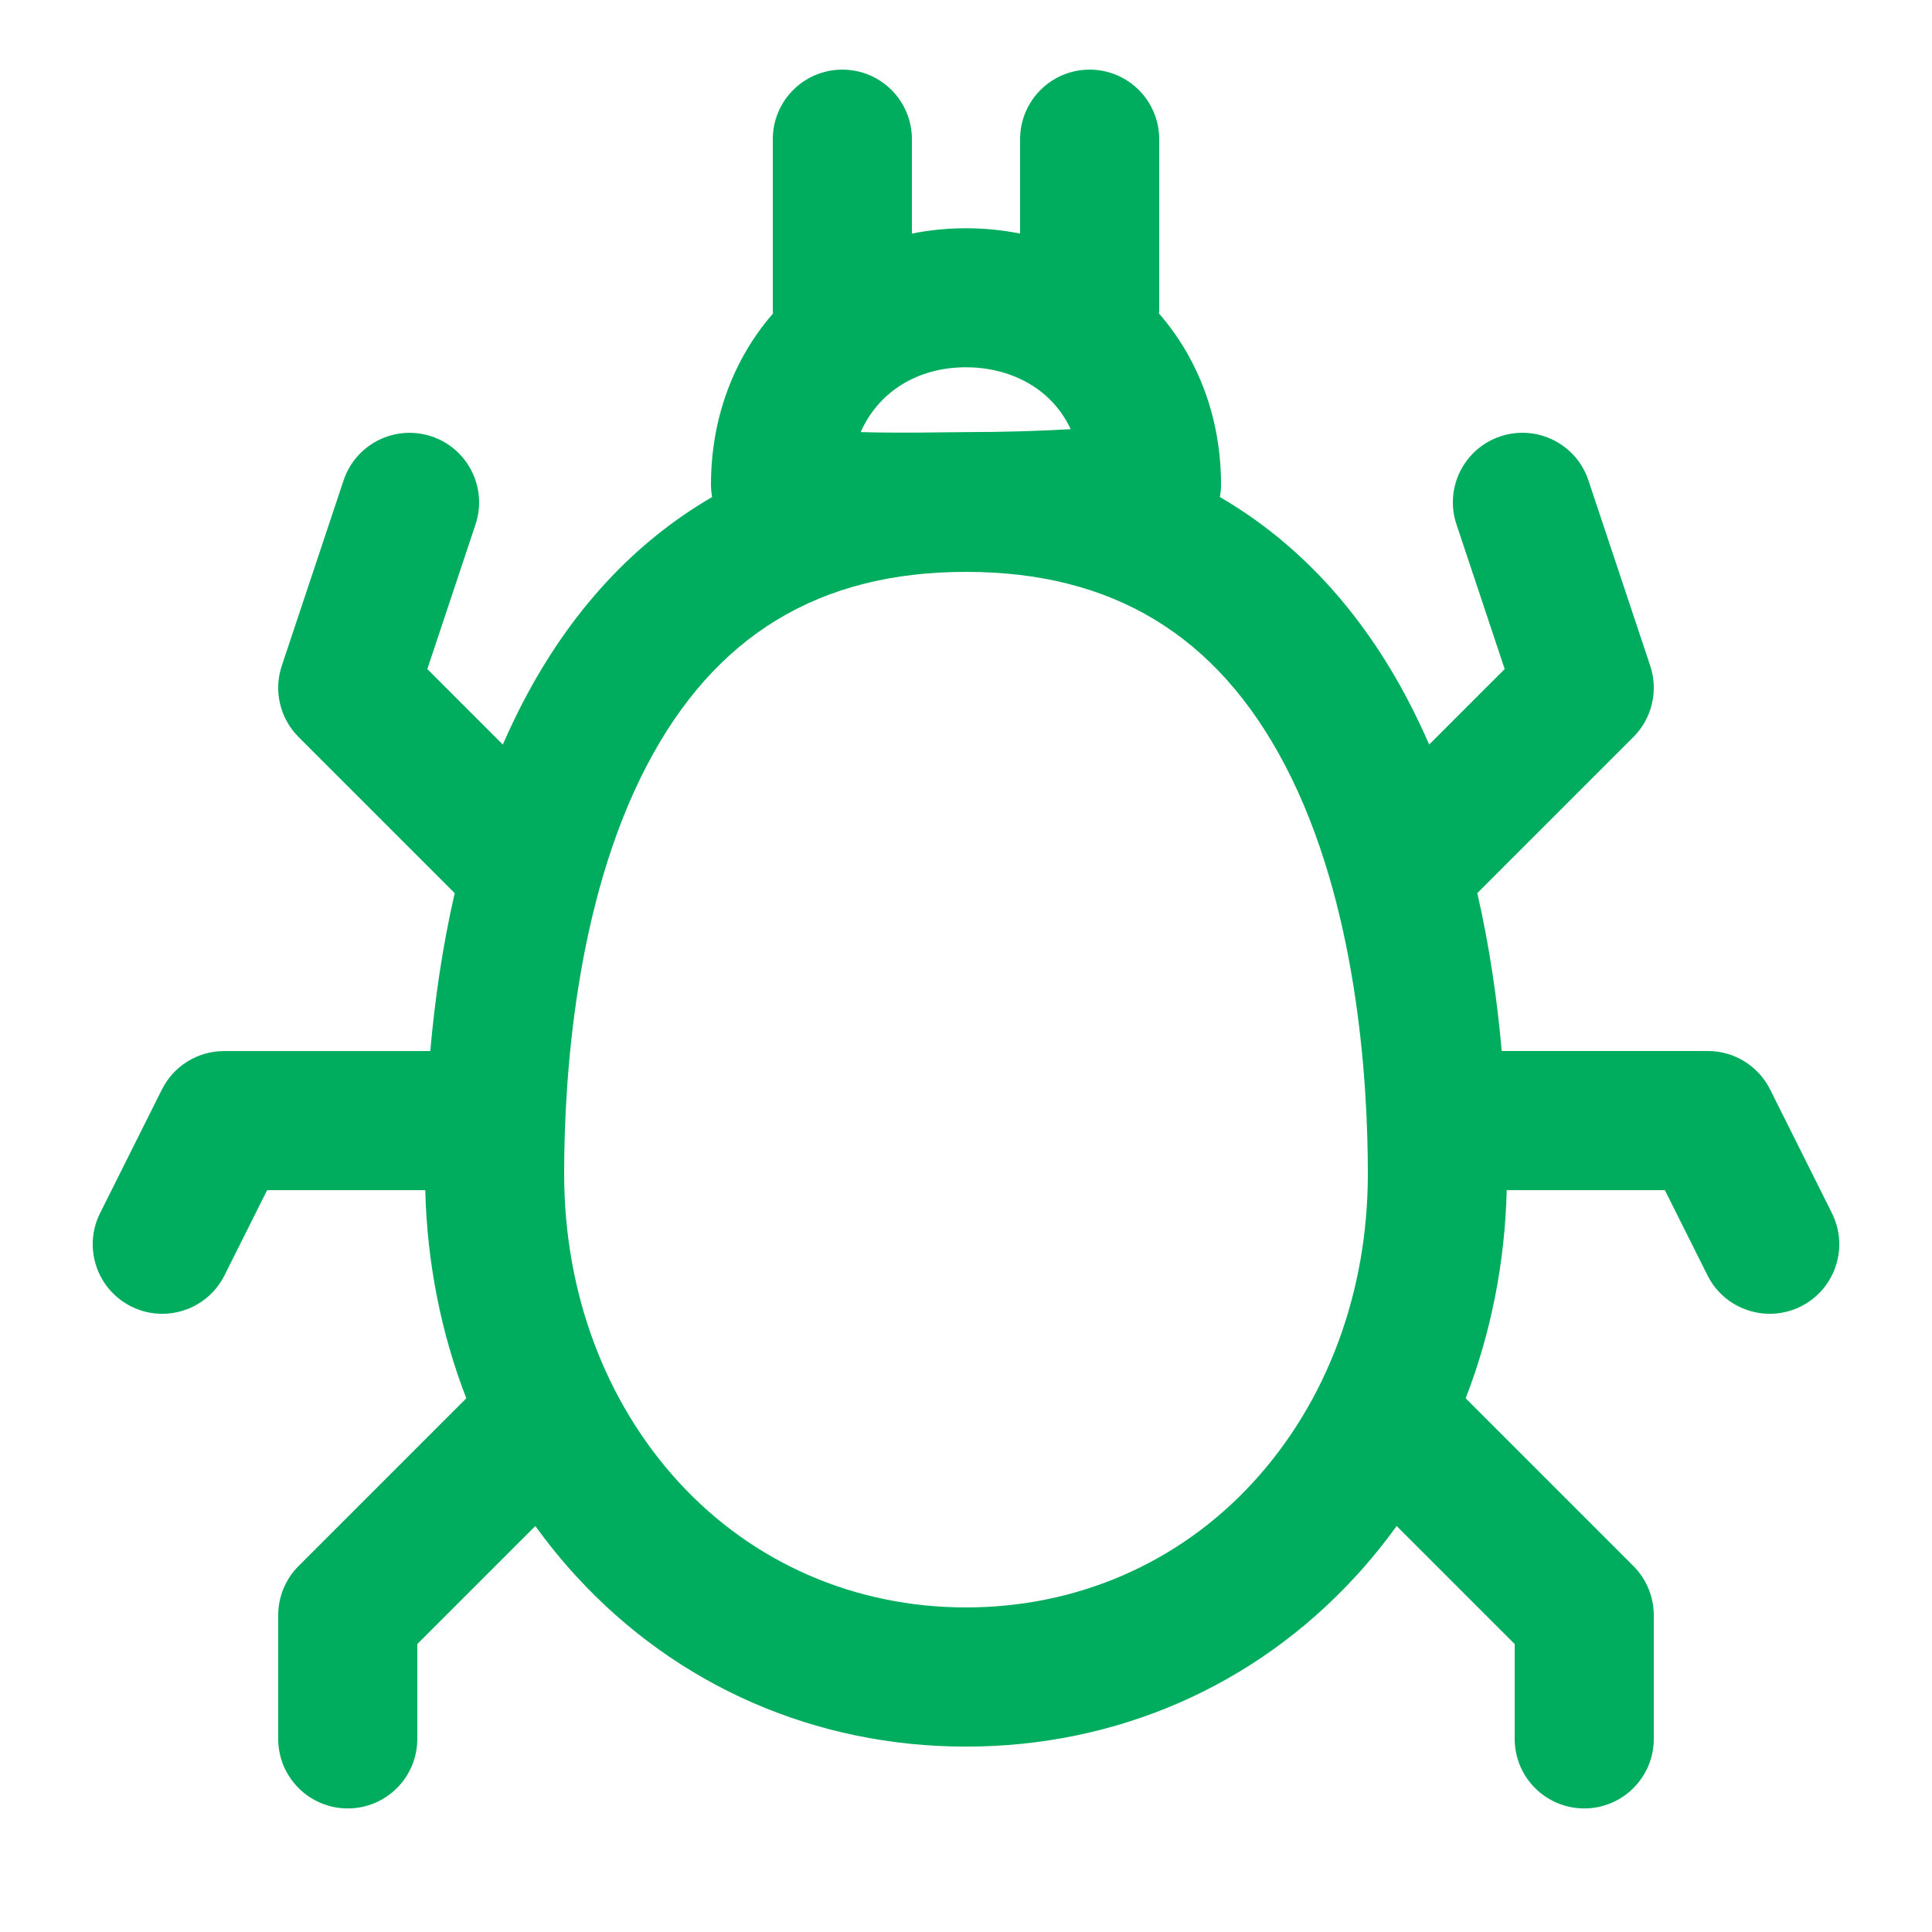 <?xml version="1.0" encoding="UTF-8"?>
<svg id="_食品害虫" data-name="食品害虫" xmlns="http://www.w3.org/2000/svg" viewBox="0 0 500 500">
  <defs>
    <style>
      .cls-1 {
        fill: #00ac5e;
        stroke-width: 0px;
      }
    </style>
  </defs>
  <path class="cls-1" d="M474.1,313.95l-16-32c-3.05-6.1-9.28-9.95-16.1-9.95h-53.36c-1.14-13.01-3.11-26.89-6.32-40.87.04-.04.08-.07.11-.1l40.3-40.3c4.82-4.82,6.5-11.95,4.35-18.42l-16-48c-3.14-9.43-13.34-14.53-22.77-11.38-9.43,3.14-14.53,13.34-11.38,22.77l12.48,37.45-19.54,19.54c-1.64-3.75-3.39-7.46-5.29-11.1-12.25-23.5-28.75-41.26-48.88-52.96.2-1.11.3-2.19.3-3.23,0-17.32-5.97-32.69-16.05-44.26.01-.3.05-.59.05-.89v-44.23c0-9.94-8.06-18-18-18s-18,8.06-18,18v24.43c-4.49-.9-9.17-1.38-14-1.38s-9.51.48-14,1.38v-24.43c0-9.94-8.06-18-18-18s-18,8.06-18,18v44.23c0,.3.03.59.05.89-10.07,11.57-16.05,26.93-16.05,44.26,0,1.1.11,2.18.29,3.24-20.13,11.7-36.62,29.46-48.87,52.96-1.9,3.64-3.65,7.34-5.29,11.1l-19.54-19.54,12.48-37.45c3.14-9.43-1.95-19.62-11.38-22.77-9.43-3.14-19.62,1.95-22.77,11.38l-16,48c-2.16,6.47-.47,13.6,4.35,18.42l40.3,40.3s.08.07.11.1c-3.21,13.98-5.18,27.86-6.32,40.87h-53.36c-6.82,0-13.05,3.85-16.1,9.95l-16,32c-4.45,8.89-.84,19.7,8.05,24.15,2.58,1.29,5.33,1.9,8.04,1.9,6.6,0,12.96-3.65,16.11-9.95l11.03-22.05h40.93c.47,18.87,4.11,37.07,10.62,53.87l-43.41,43.41c-3.38,3.38-5.27,7.95-5.27,12.73v32c0,9.94,8.06,18,18,18s18-8.06,18-18v-24.54l30.55-30.55c3.3,4.58,6.86,8.96,10.69,13.12,26.06,28.35,61.84,43.97,100.76,43.97s74.7-15.62,100.76-43.97c3.83-4.16,7.39-8.55,10.69-13.12l30.55,30.55v24.54c0,9.94,8.06,18,18,18s18-8.06,18-18v-32c0-4.77-1.9-9.35-5.27-12.73l-43.41-43.41c6.51-16.79,10.15-34.99,10.62-53.87h40.93l11.03,22.05c3.15,6.31,9.51,9.95,16.11,9.95,2.71,0,5.45-.61,8.04-1.9,8.89-4.45,12.5-15.26,8.05-24.15ZM277.08,111.07c-7.76.46-17.66.76-27.08.76-1.55,0-3.64.03-6.07.06-8.69.12-15.76.1-21.19-.06,4.57-10.31,14.54-16.78,27.27-16.78,10.96,0,21.99,5.05,27.08,16.02ZM250,416c-28.72,0-55.1-11.48-74.26-32.33-19.18-20.87-29.74-49.25-29.74-79.92,0-24.13,2.77-69.92,21.34-105.53,17.62-33.79,44.66-50.22,82.66-50.22s65.04,16.43,82.66,50.22c18.57,35.61,21.34,81.4,21.34,105.53,0,30.67-10.56,59.05-29.74,79.92-19.16,20.85-45.53,32.33-74.26,32.33Z"/>
</svg>
